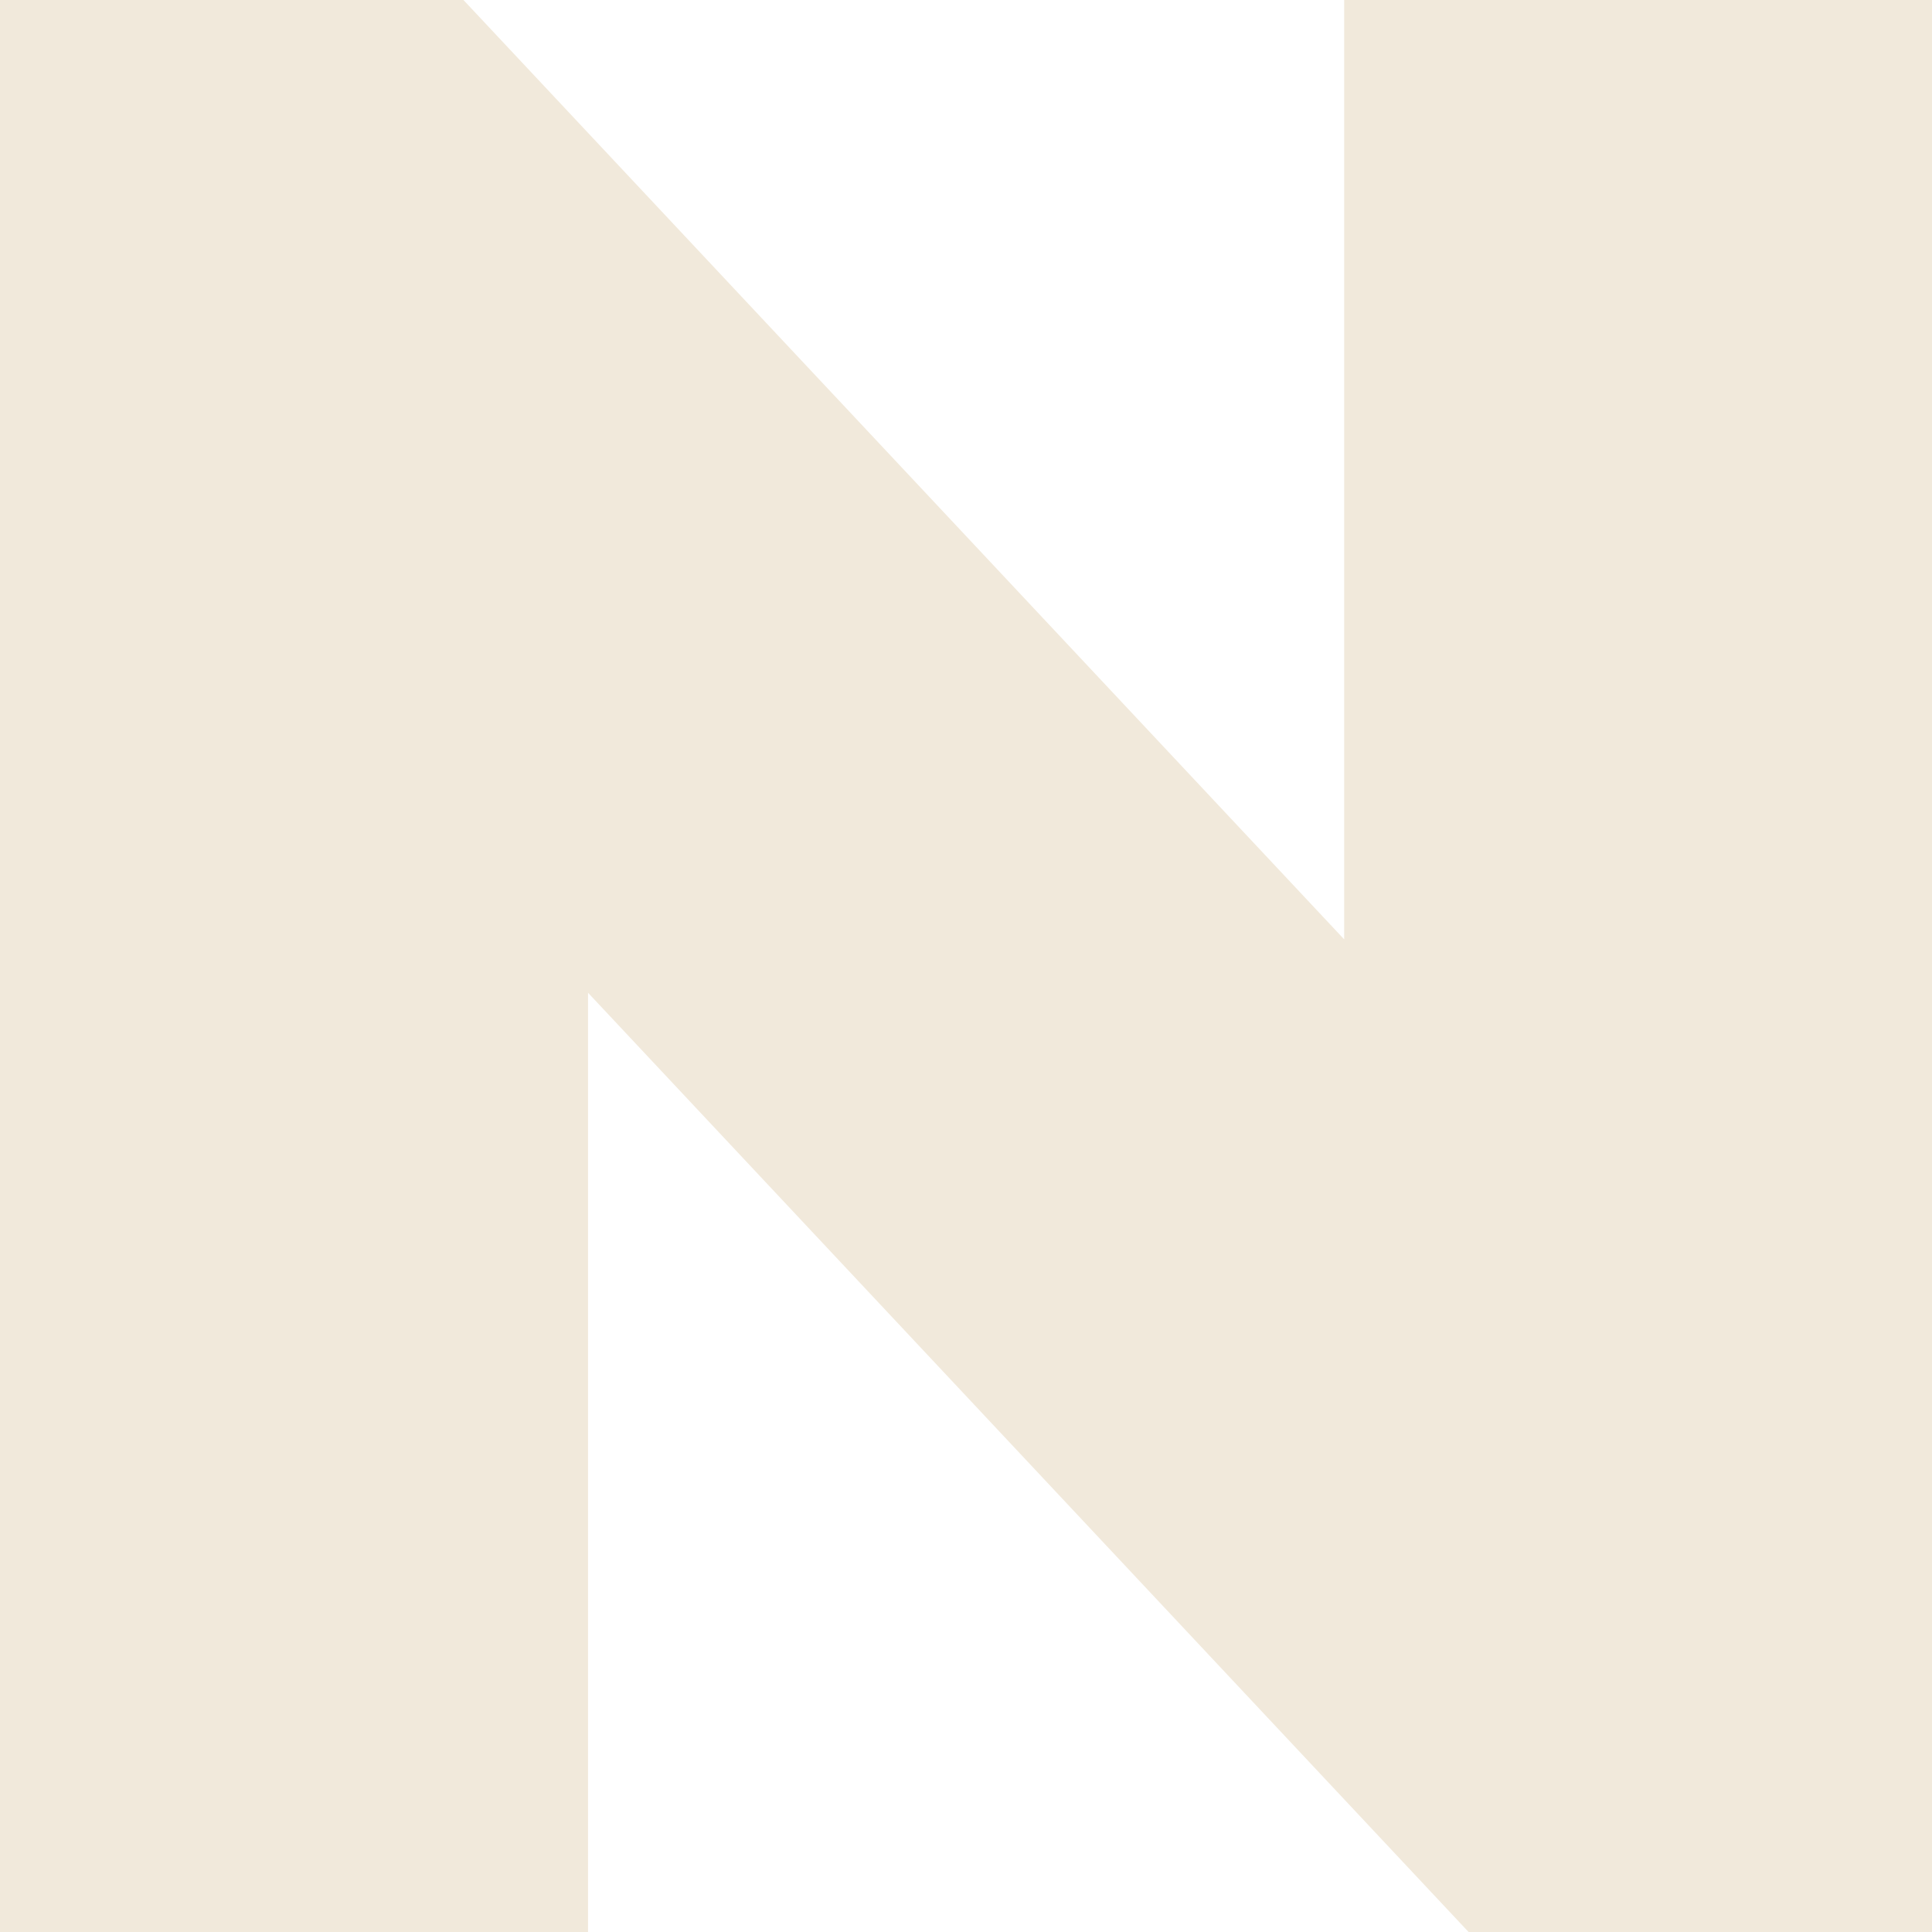 <?xml version="1.0" encoding="utf-8"?>
<svg xmlns="http://www.w3.org/2000/svg" fill="none" height="100%" overflow="visible" preserveAspectRatio="none" style="display: block;" viewBox="0 0 43 43" width="100%">
<path d="M0 0H10.315L29.917 20.907V0H43.005V43.005H32.69L13.088 22.096V43.005H0V0Z" fill="#F1E9DB" id="Vector (Stroke)"/>
</svg>